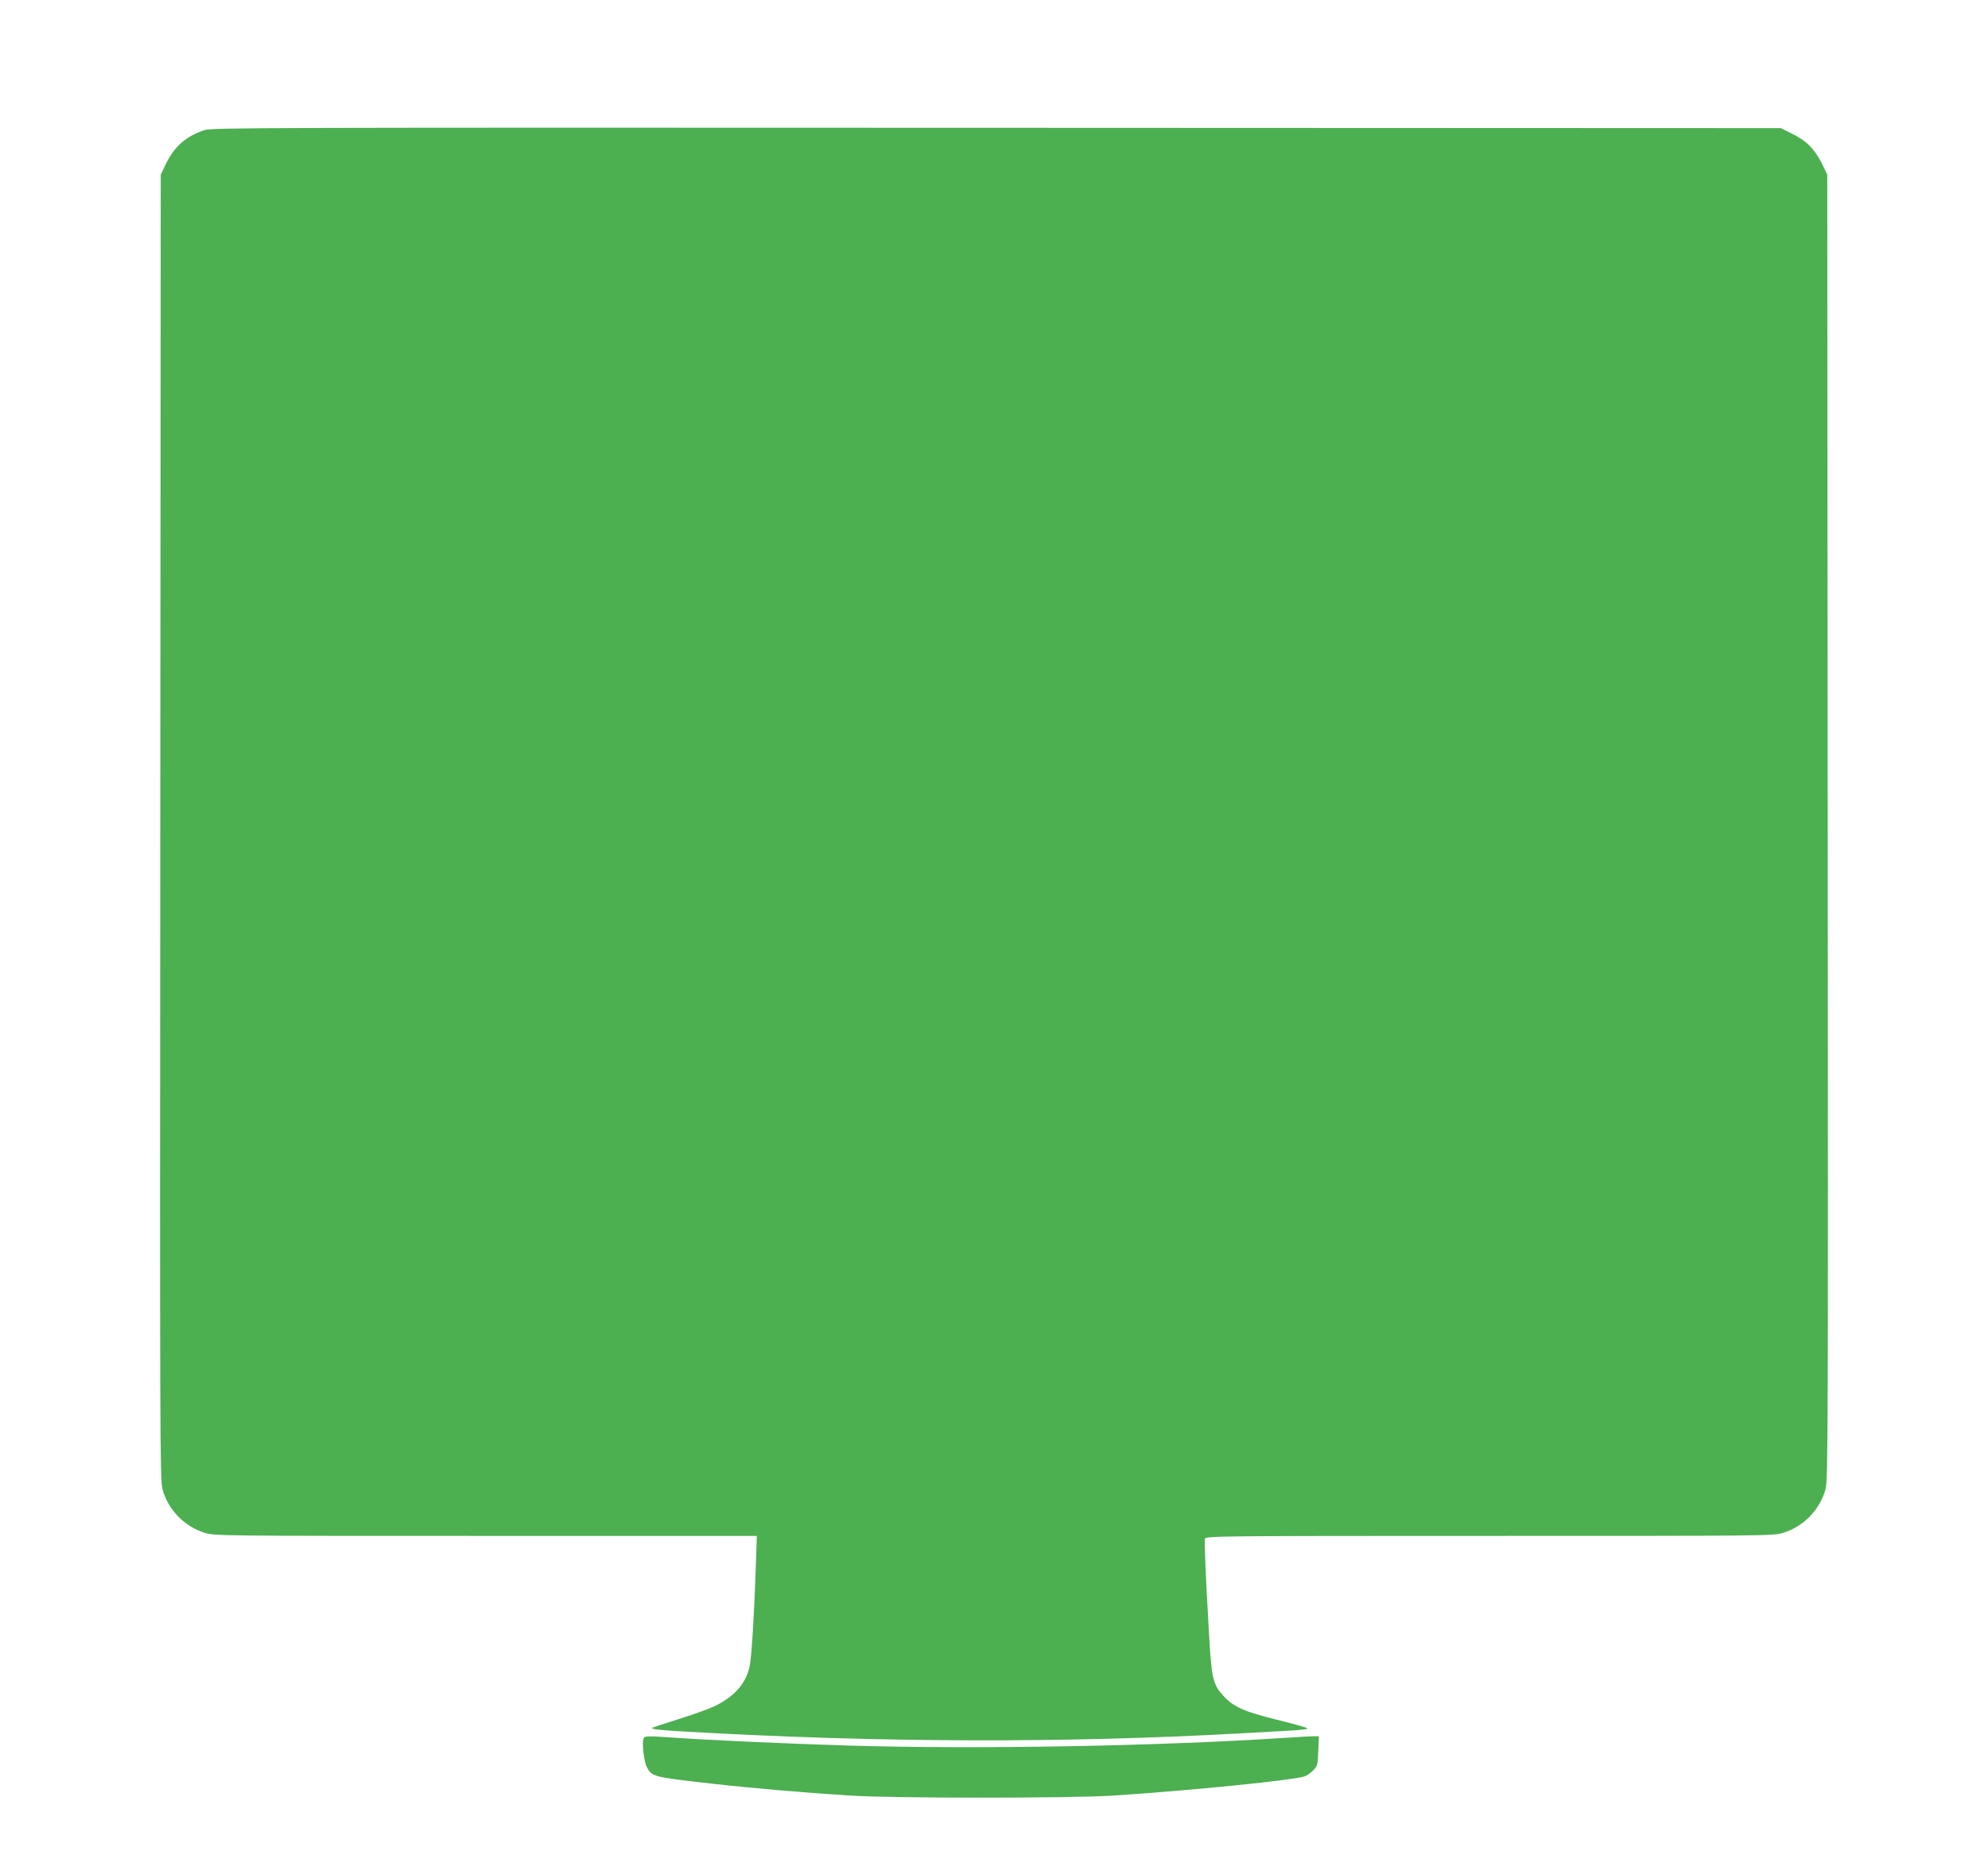 <?xml version="1.0" standalone="no"?>
<!DOCTYPE svg PUBLIC "-//W3C//DTD SVG 20010904//EN"
 "http://www.w3.org/TR/2001/REC-SVG-20010904/DTD/svg10.dtd">
<svg version="1.0" xmlns="http://www.w3.org/2000/svg"
 width="1280pt" height="1197pt" viewBox="0 0 1280 1197"
 preserveAspectRatio="xMidYMid meet">
<g transform="translate(0,1197) scale(0.1,-0.1)"
fill="#4caf50" stroke="none">
<path d="M1315 11132 c-120 -41 -194 -107 -249 -222 l-31 -65 -3 -4200 c-3
-3904 -2 -4204 14 -4263 35 -132 141 -242 272 -282 63 -20 98 -20 1810 -20
l1745 0 -6 -182 c-9 -287 -27 -588 -39 -650 -22 -116 -97 -203 -232 -267 -35
-16 -137 -53 -227 -81 -90 -28 -165 -53 -168 -55 -9 -10 33 -15 209 -25 1252
-72 2461 -75 3605 -10 94 5 223 12 288 16 64 3 117 10 117 14 0 4 -84 28 -186
53 -218 53 -294 86 -357 157 -69 76 -76 109 -93 405 -22 382 -30 588 -26 607
4 17 100 18 1832 18 1794 0 1829 0 1892 20 131 40 237 150 272 282 16 59 17
359 14 4263 l-3 4200 -31 65 c-46 95 -101 153 -192 197 l-76 38 -5050 2
c-4772 2 -5054 1 -5101 -15z"/>
<path d="M4143 774 c-10 -27 3 -148 21 -181 33 -64 37 -65 416 -108 246 -28
592 -58 890 -77 277 -18 1433 -18 1700 0 517 34 1167 100 1231 124 15 5 40 23
55 39 27 28 29 37 32 125 l4 94 -34 0 c-18 0 -98 -5 -178 -10 -822 -54 -1995
-75 -2820 -50 -370 11 -901 35 -1110 50 -183 13 -200 13 -207 -6z"/>
</g>
</svg>
